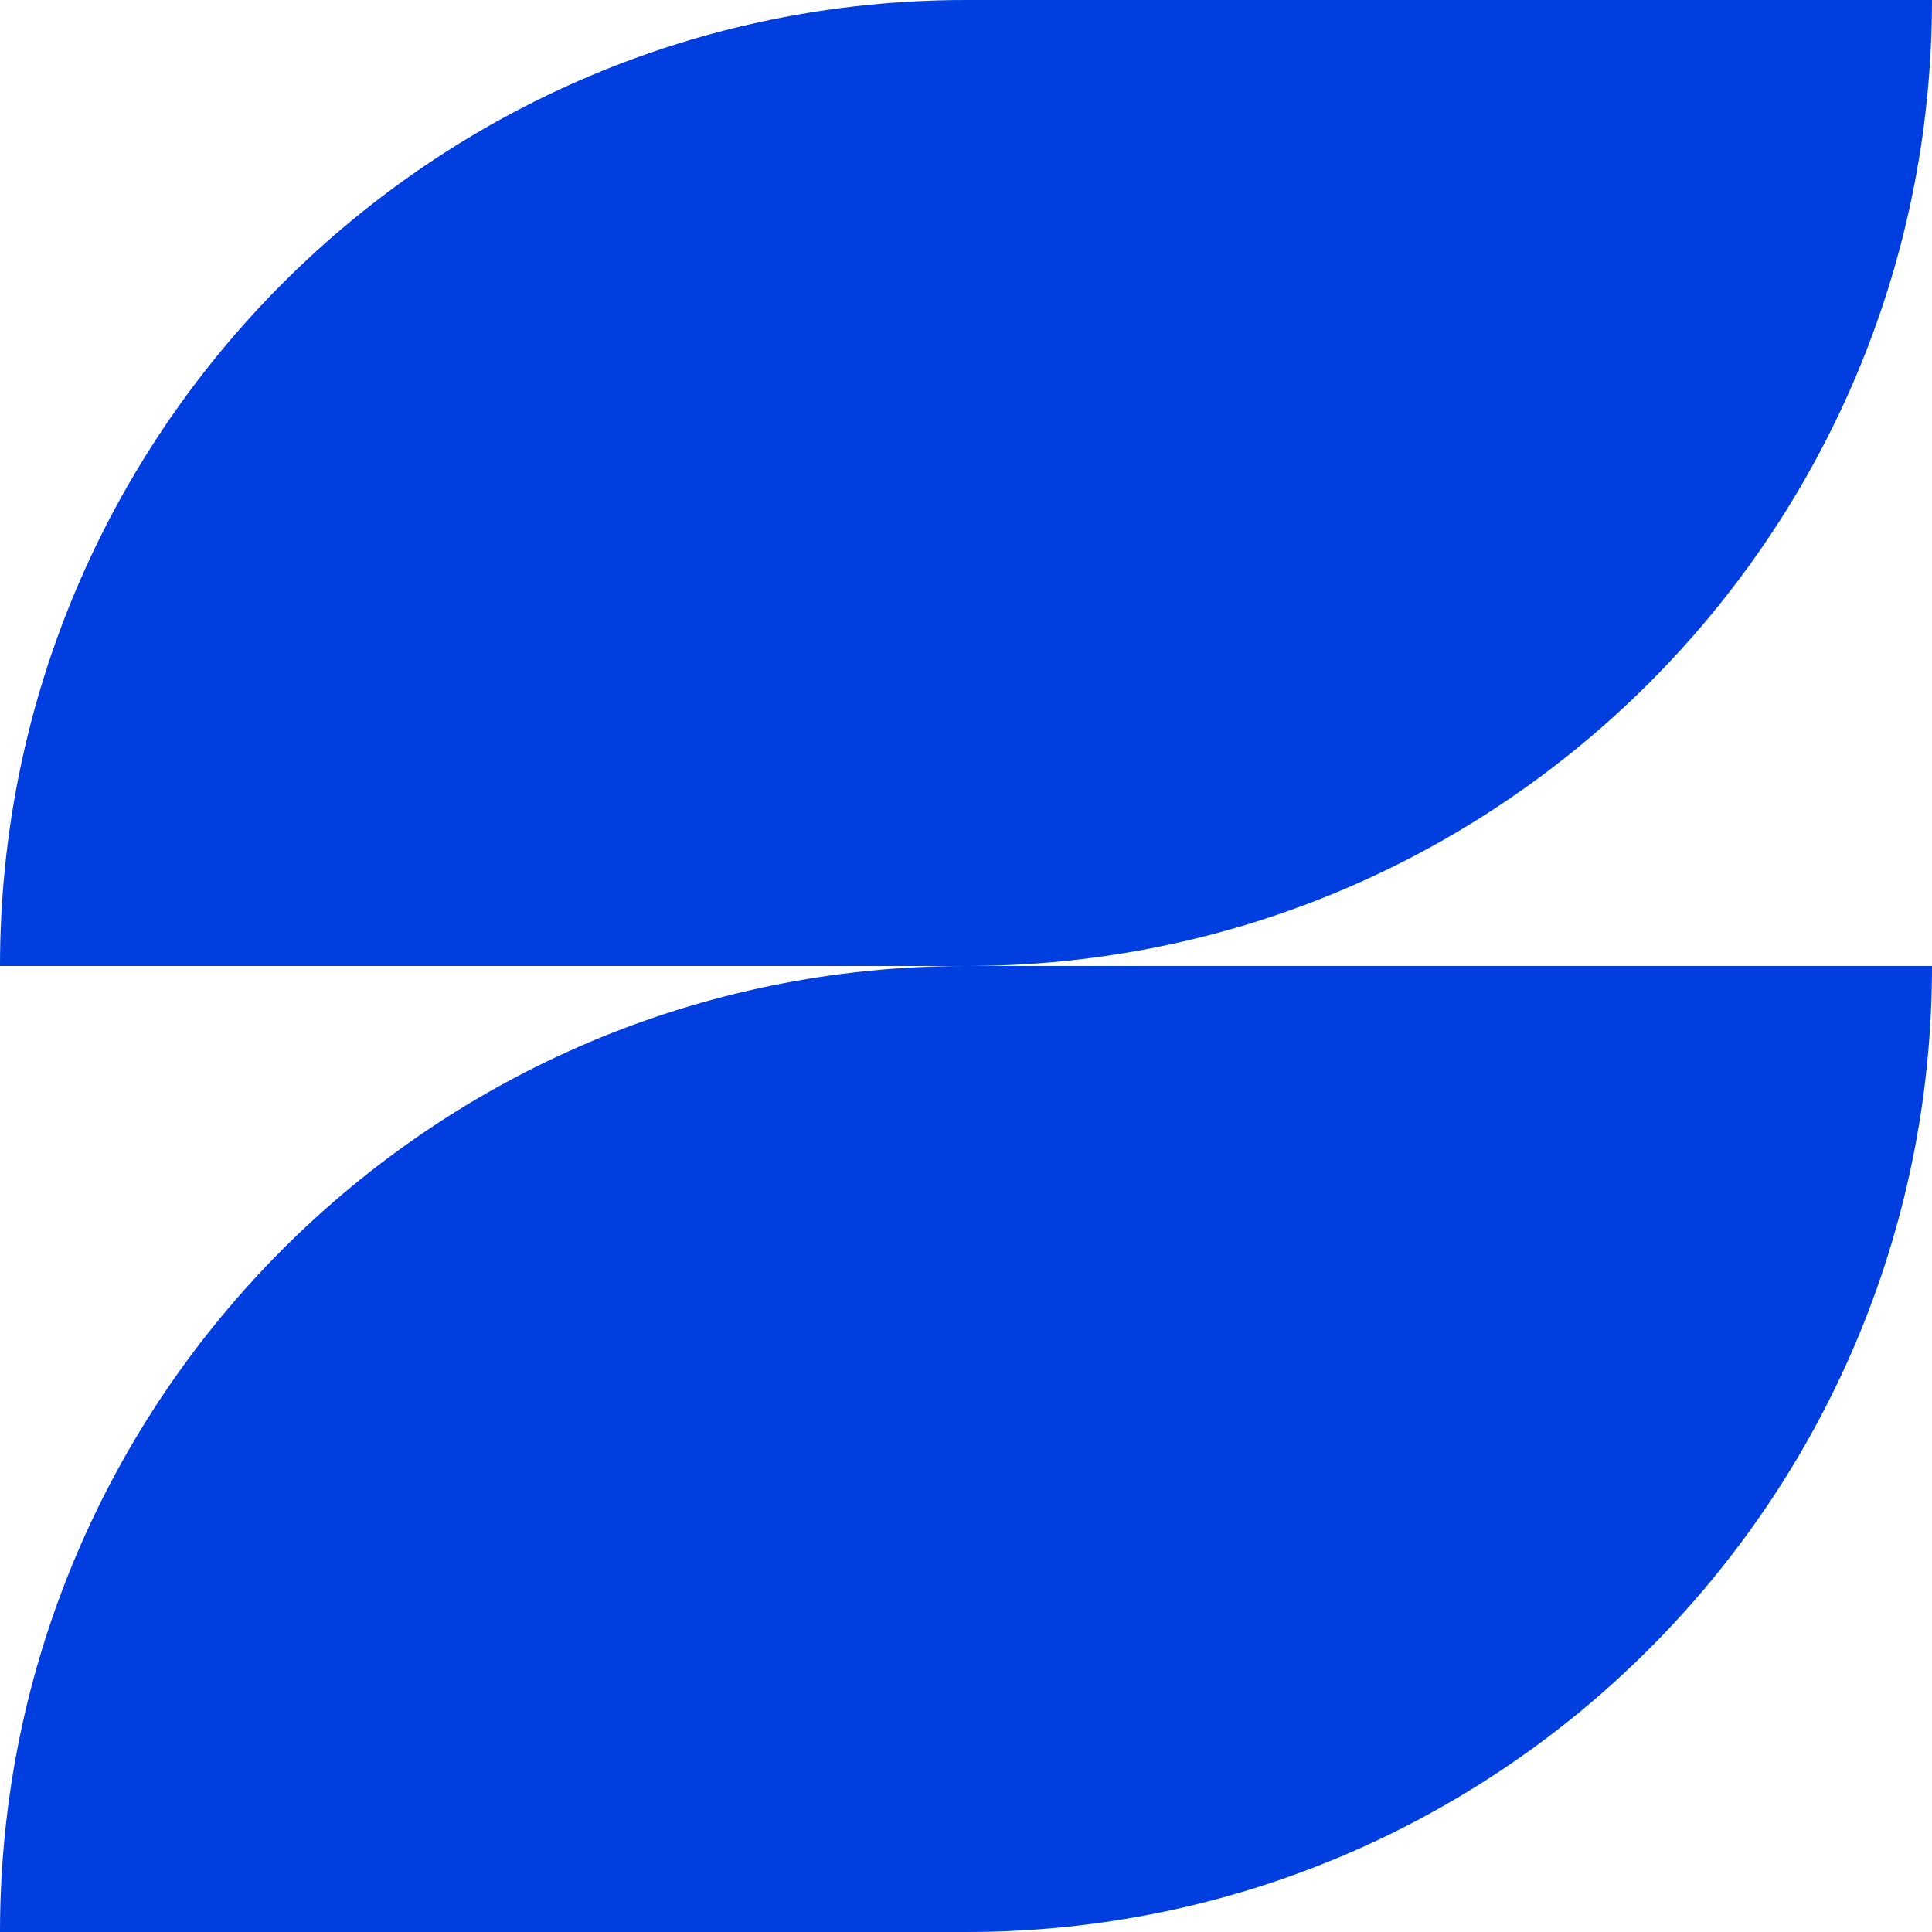 <svg width="180" height="180" viewBox="0 0 180 180" fill="none" xmlns="http://www.w3.org/2000/svg">
<path d="M90 90C40.3 90 0 130.3 0 180H90V90Z" fill="#003EDF"/>
<path d="M180 90C180 139.7 139.7 180 90 180V90H180Z" fill="#003EDF"/>
<path d="M90 0C40.3 0 0 40.3 0 90H90V0Z" fill="#003EDF"/>
<path d="M180 0C180 49.7 139.7 90 90 90V0H180Z" fill="#003EDF"/>
</svg>
